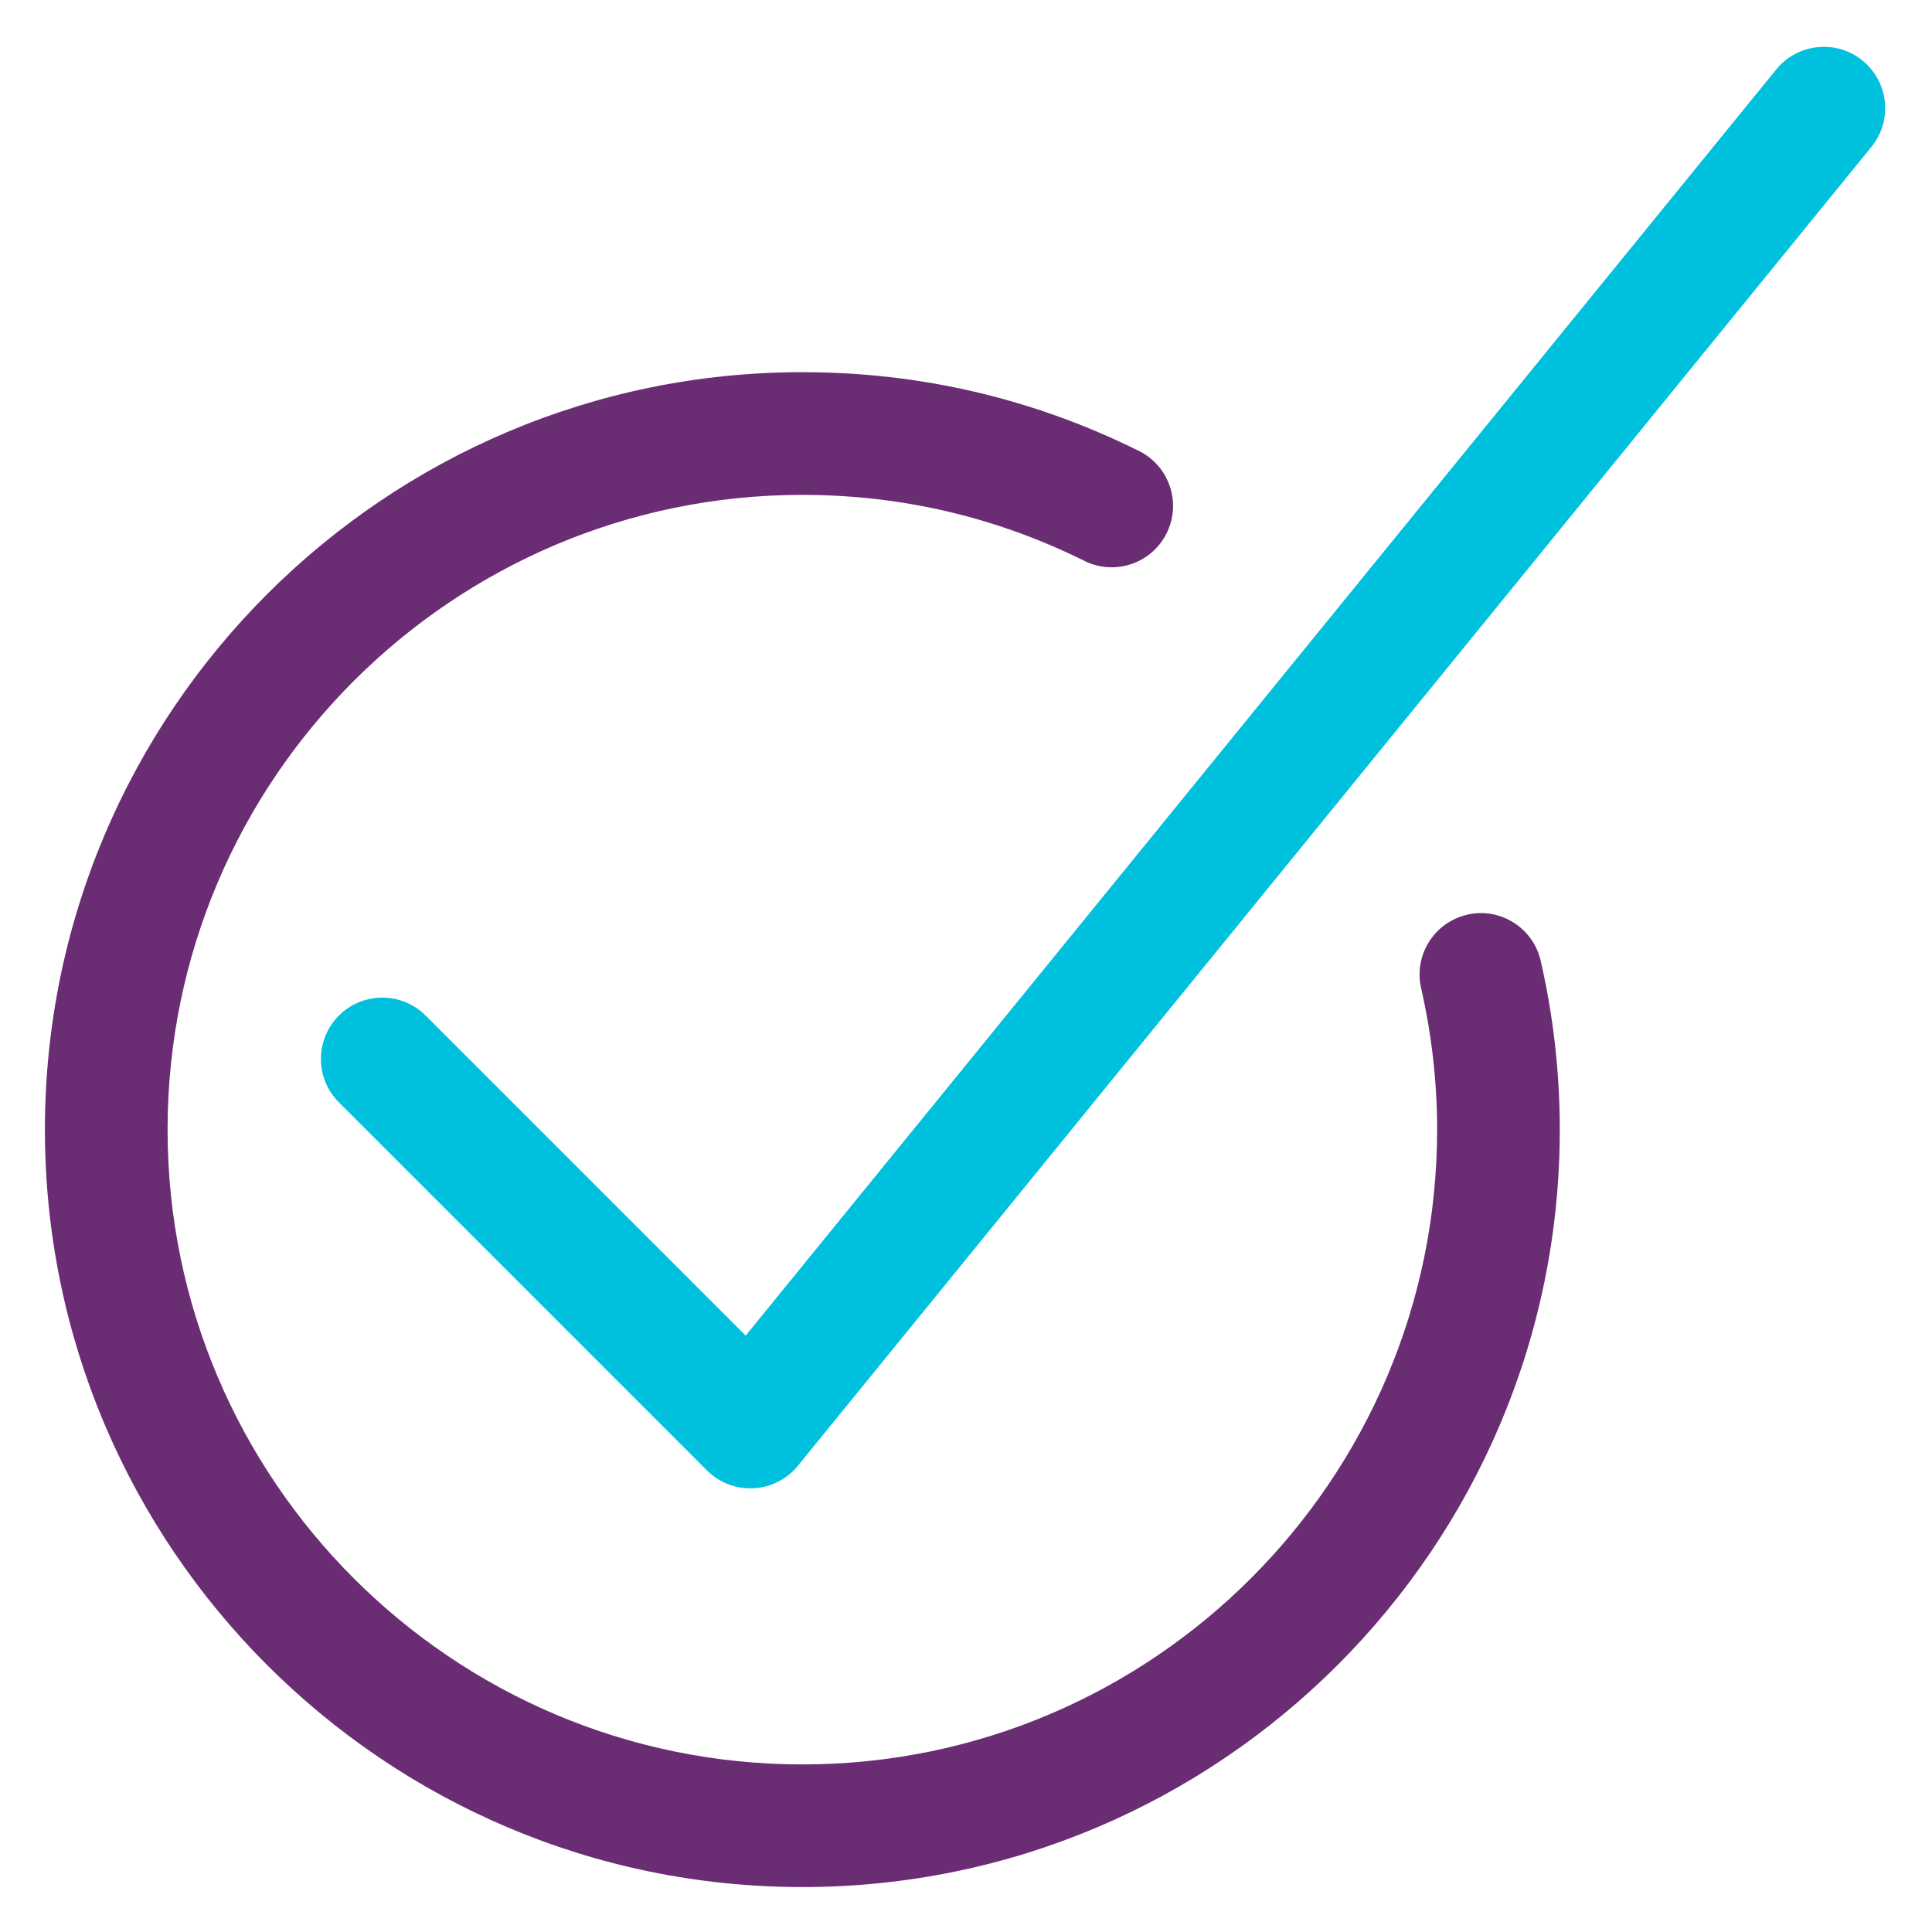 <?xml version="1.0" encoding="UTF-8"?>
<svg id="Layer_1" xmlns="http://www.w3.org/2000/svg" version="1.1" viewBox="0 0 512 512">
  <!-- Generator: Adobe Illustrator 29.7.1, SVG Export Plug-In . SVG Version: 2.1.1 Build 8)  -->
  <defs>
    <style>
      .st0 {
        fill: #00c1dd;
      }

      .st1 {
        fill: #6a2d74;
      }
    </style>
  </defs>
  <path class="st0" d="M493.6,16.06c-6.96-5.68-17.2-4.61-22.87,2.34L197.61,353.95l-84.81-84.81c-6.34-6.35-16.65-6.35-22.99,0-6.35,6.35-6.35,16.64,0,22.99l97.54,97.54c3.06,3.06,7.19,4.76,11.49,4.76.27,0,.55,0,.83-.02,4.6-.23,8.87-2.41,11.78-5.97L495.94,38.93c5.67-6.96,4.62-17.2-2.35-22.87Z"/>
  <path class="st1" d="M388.83,242.41c-8.75,2-14.22,10.72-12.22,19.47,2.81,12.28,4.24,24.89,4.24,37.49,0,92.75-75.46,168.22-168.22,168.22S44.41,392.12,44.41,299.37s75.46-168.22,168.22-168.22c26.24,0,51.39,5.89,74.75,17.49,8.04,4,17.8.71,21.79-7.33,4-8.03.72-17.8-7.32-21.79-27.9-13.86-57.92-20.89-89.22-20.89-110.68,0-200.73,90.05-200.73,200.73s90.05,200.73,200.73,200.73,200.73-90.05,200.73-200.73c0-15.03-1.7-30.09-5.06-44.75-2.01-8.75-10.74-14.23-19.48-12.22Z"/>
</svg>